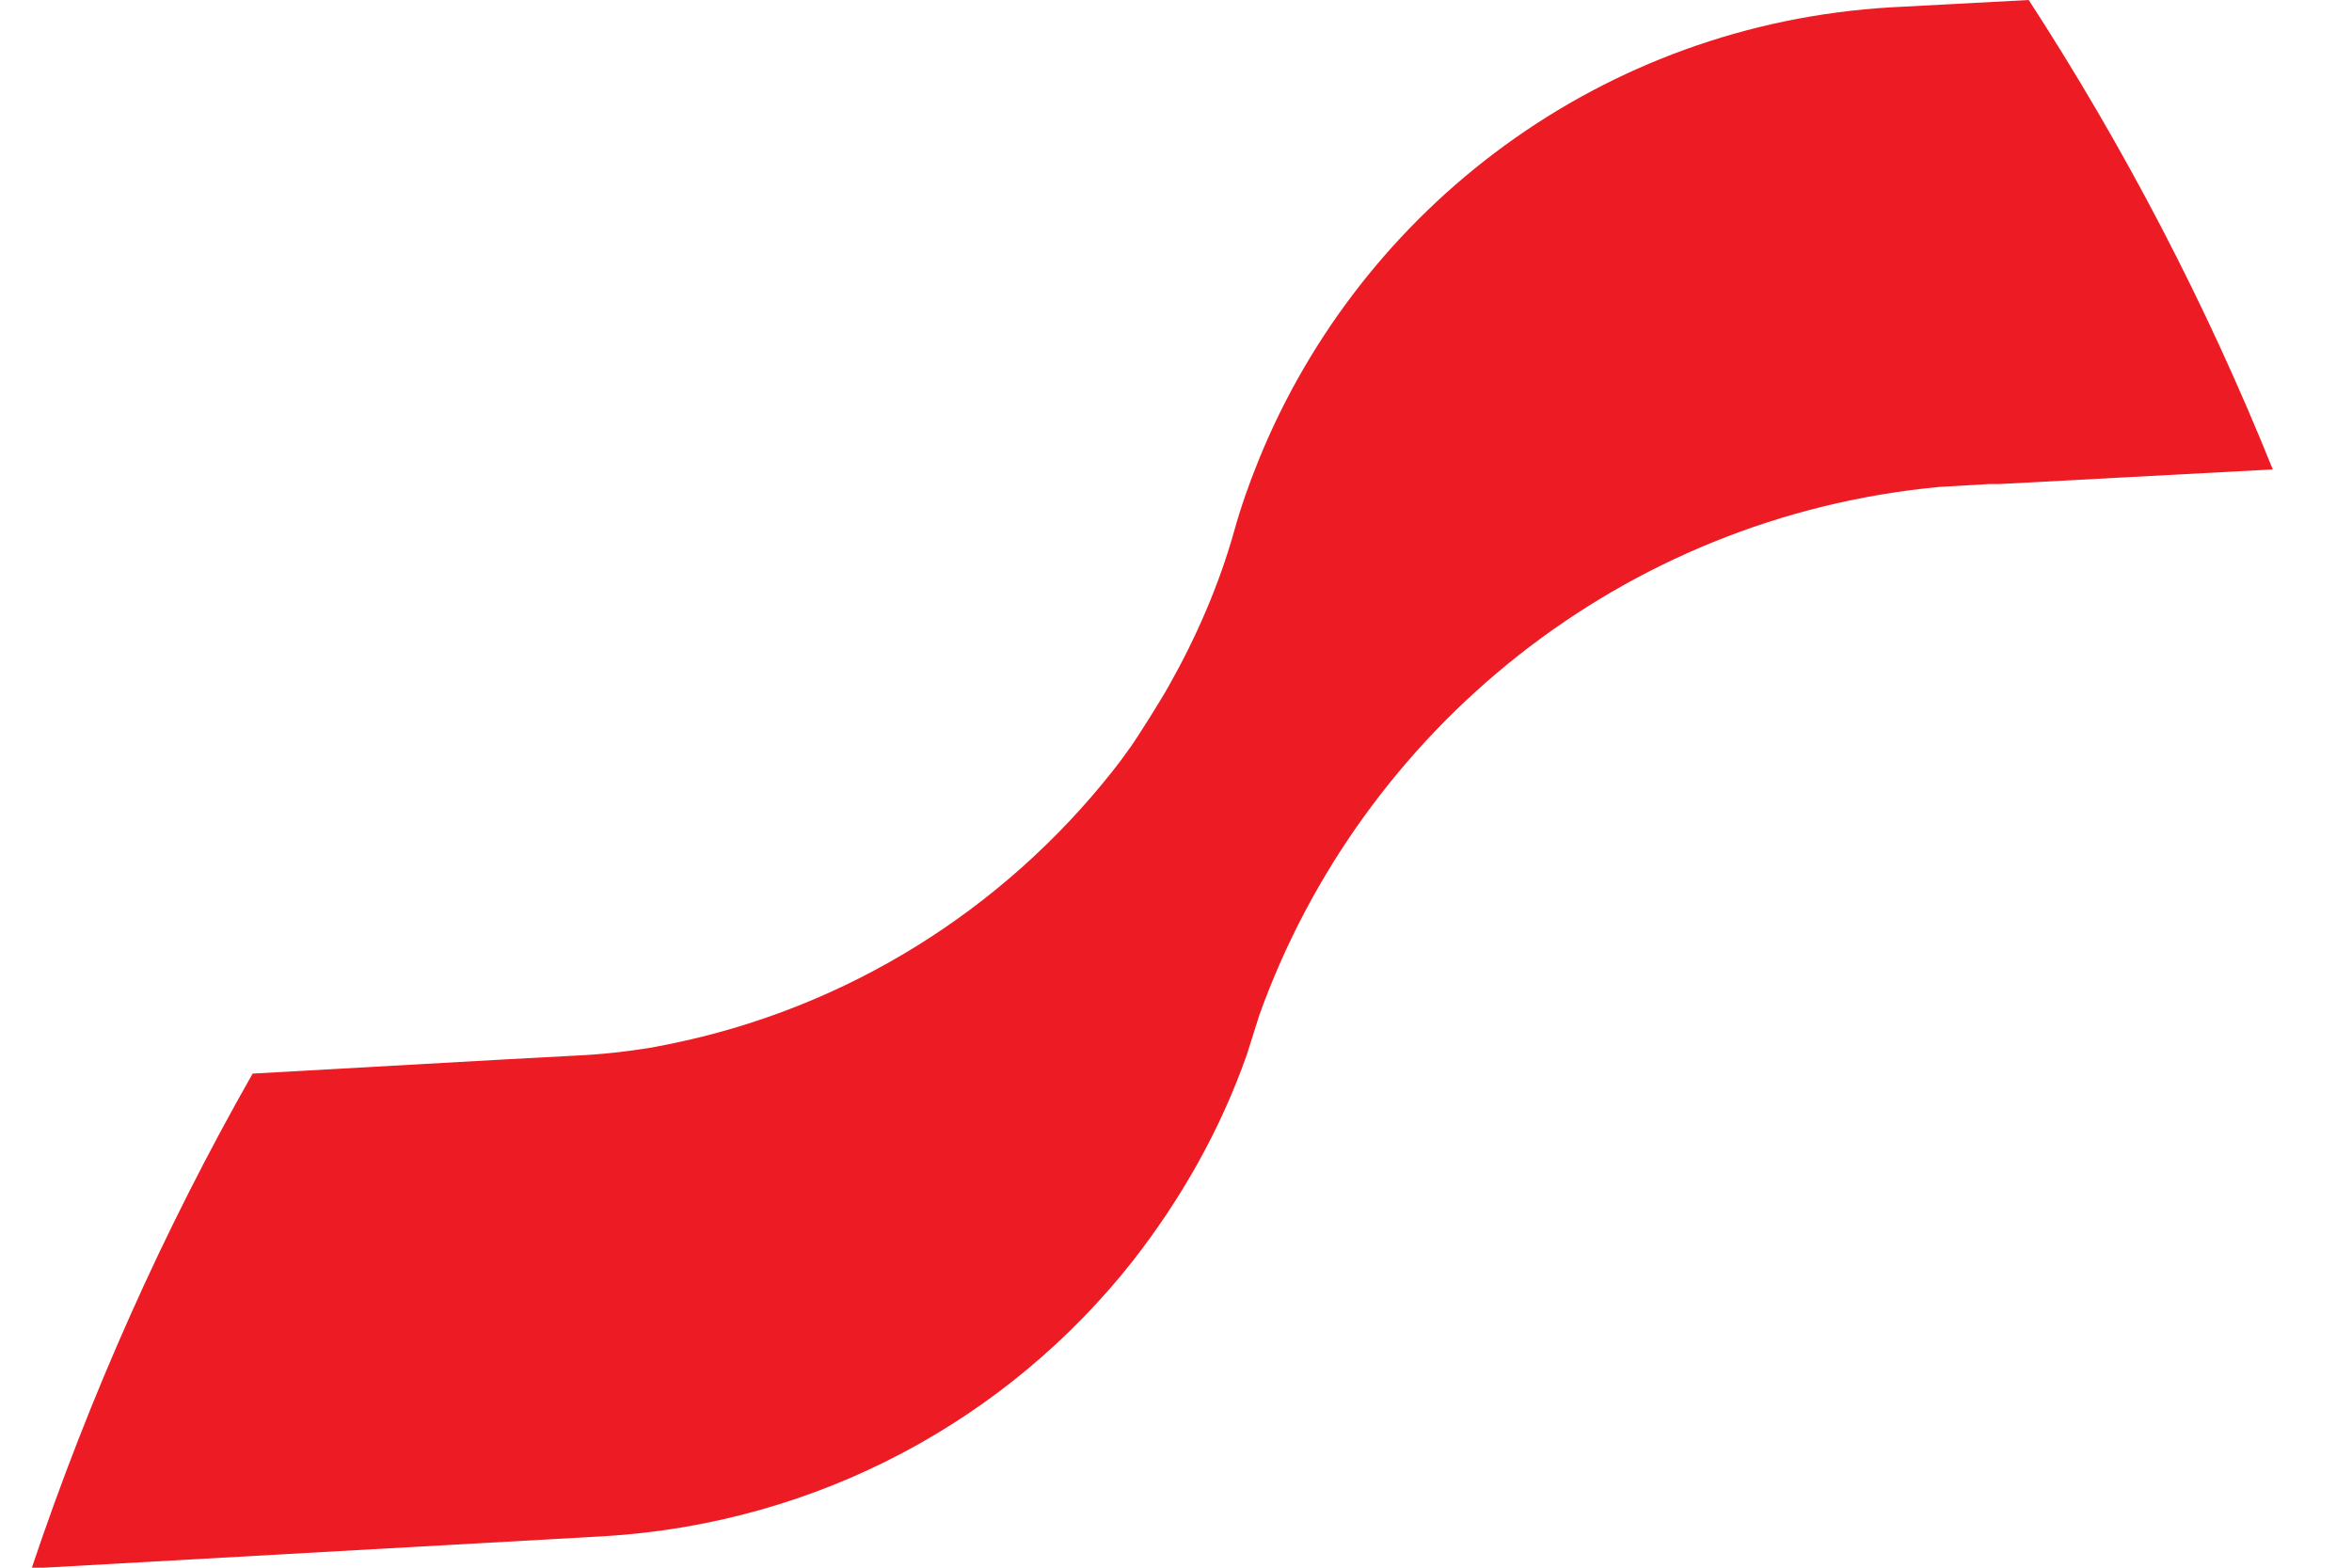 <svg width="27" height="18" viewBox="0 0 27 18" fill="none" xmlns="http://www.w3.org/2000/svg">
<path d="M14.314 12.107C14.01 12.974 13.557 13.77 13.001 14.482C11.577 16.287 9.409 17.491 6.931 17.639L0.363 18.008C1.03 16.022 1.877 14.126 2.9 12.327L5.779 12.165L6.614 12.12C6.905 12.107 7.19 12.075 7.475 12.029C7.539 12.016 7.604 12.003 7.675 11.99C9.733 11.576 11.519 10.437 12.768 8.859C12.813 8.8 12.865 8.736 12.91 8.671C13.014 8.535 13.104 8.386 13.195 8.244C13.273 8.114 13.35 7.998 13.421 7.869C13.732 7.318 13.991 6.723 14.165 6.108C14.243 5.824 14.34 5.552 14.45 5.28C15.628 2.381 18.391 0.278 21.71 0.084L23.289 0C24.389 1.695 25.328 3.494 26.091 5.39L22.946 5.558H22.83L22.261 5.591C18.624 5.934 15.634 8.373 14.457 11.654" fill="#ED1C24"/>
</svg>
